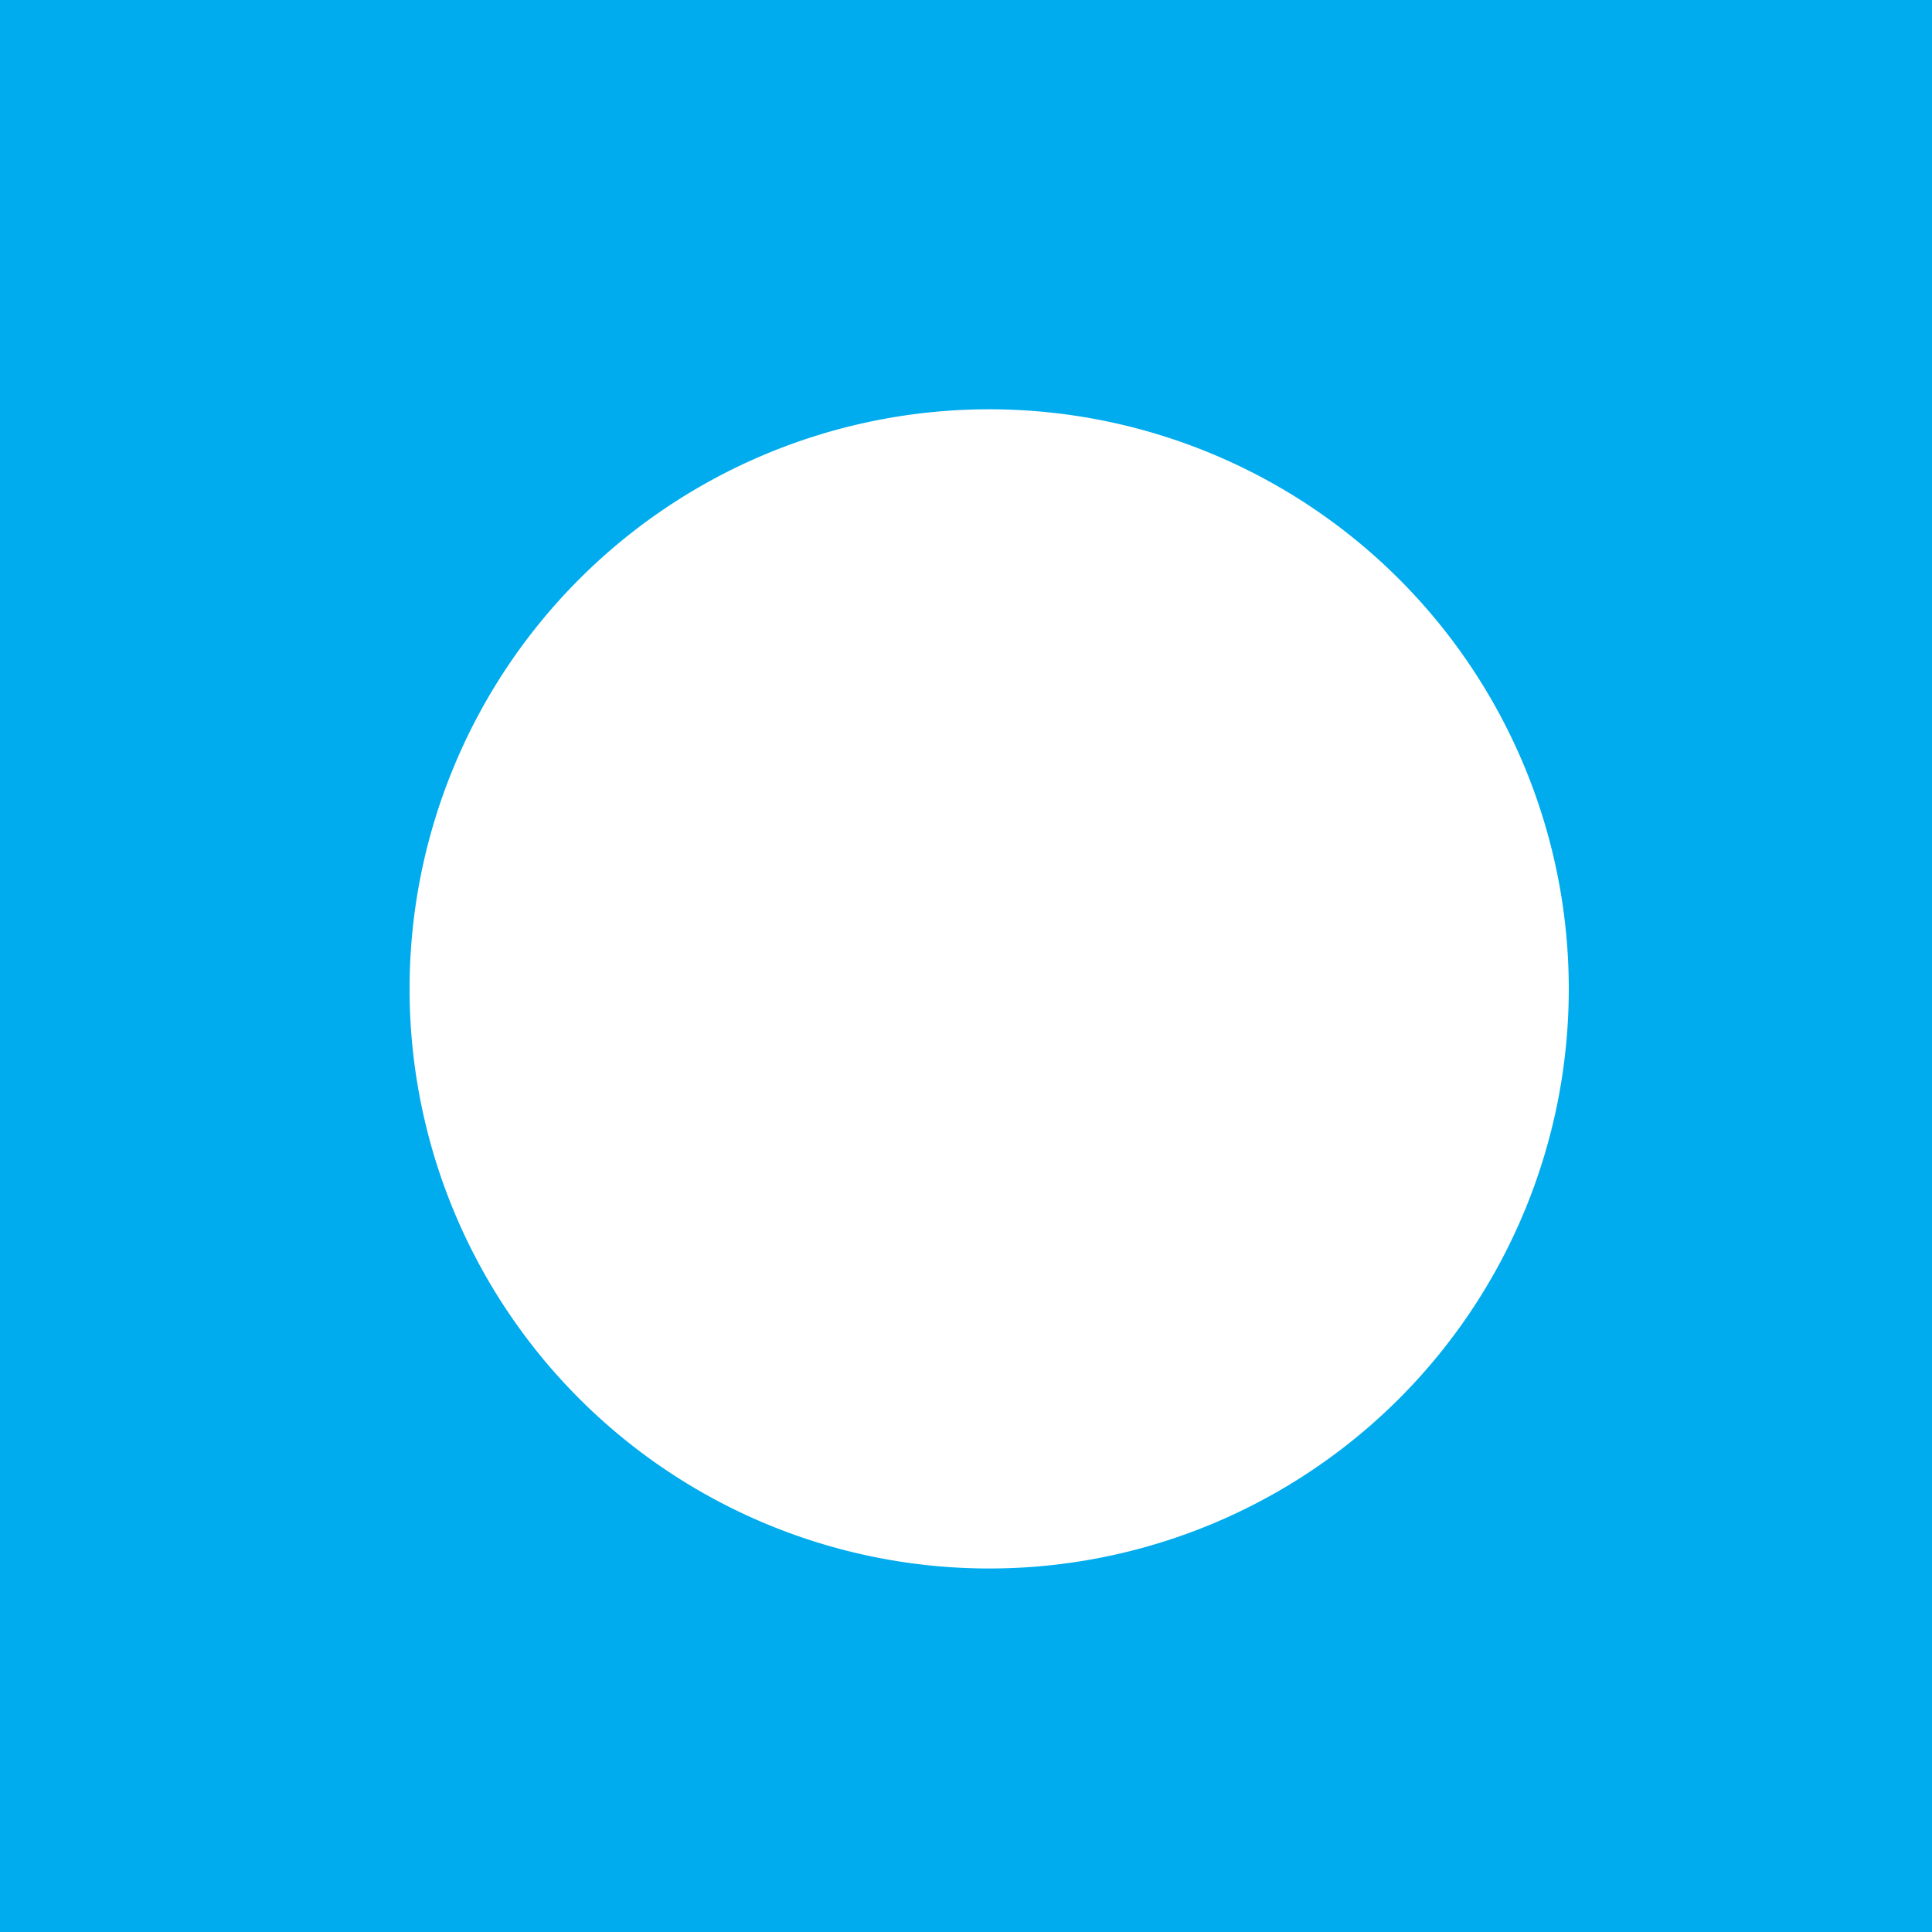 <!--

Generated by DrawGPT.
Free, open source, AI generated images in SVG, PNG, and HTML Canvas format.
https://drawgpt.ai

Created: 2023-10-16T04:50:47.243Z
Link: https://drawgpt.ai/prompt/111436/

-->
<svg xmlns="http://www.w3.org/2000/svg" xmlns:xlink="http://www.w3.org/1999/xlink" width="500" height="500"><defs/><g><rect fill="#00acee" stroke="none" x="0" y="0" width="512" height="512"/><path fill="#ffffff" stroke="none" paint-order="stroke fill markers" d=" M 406 256 A 150 150 0 1 1 406 255.85"/><path fill="none" stroke="none"/></g></svg>